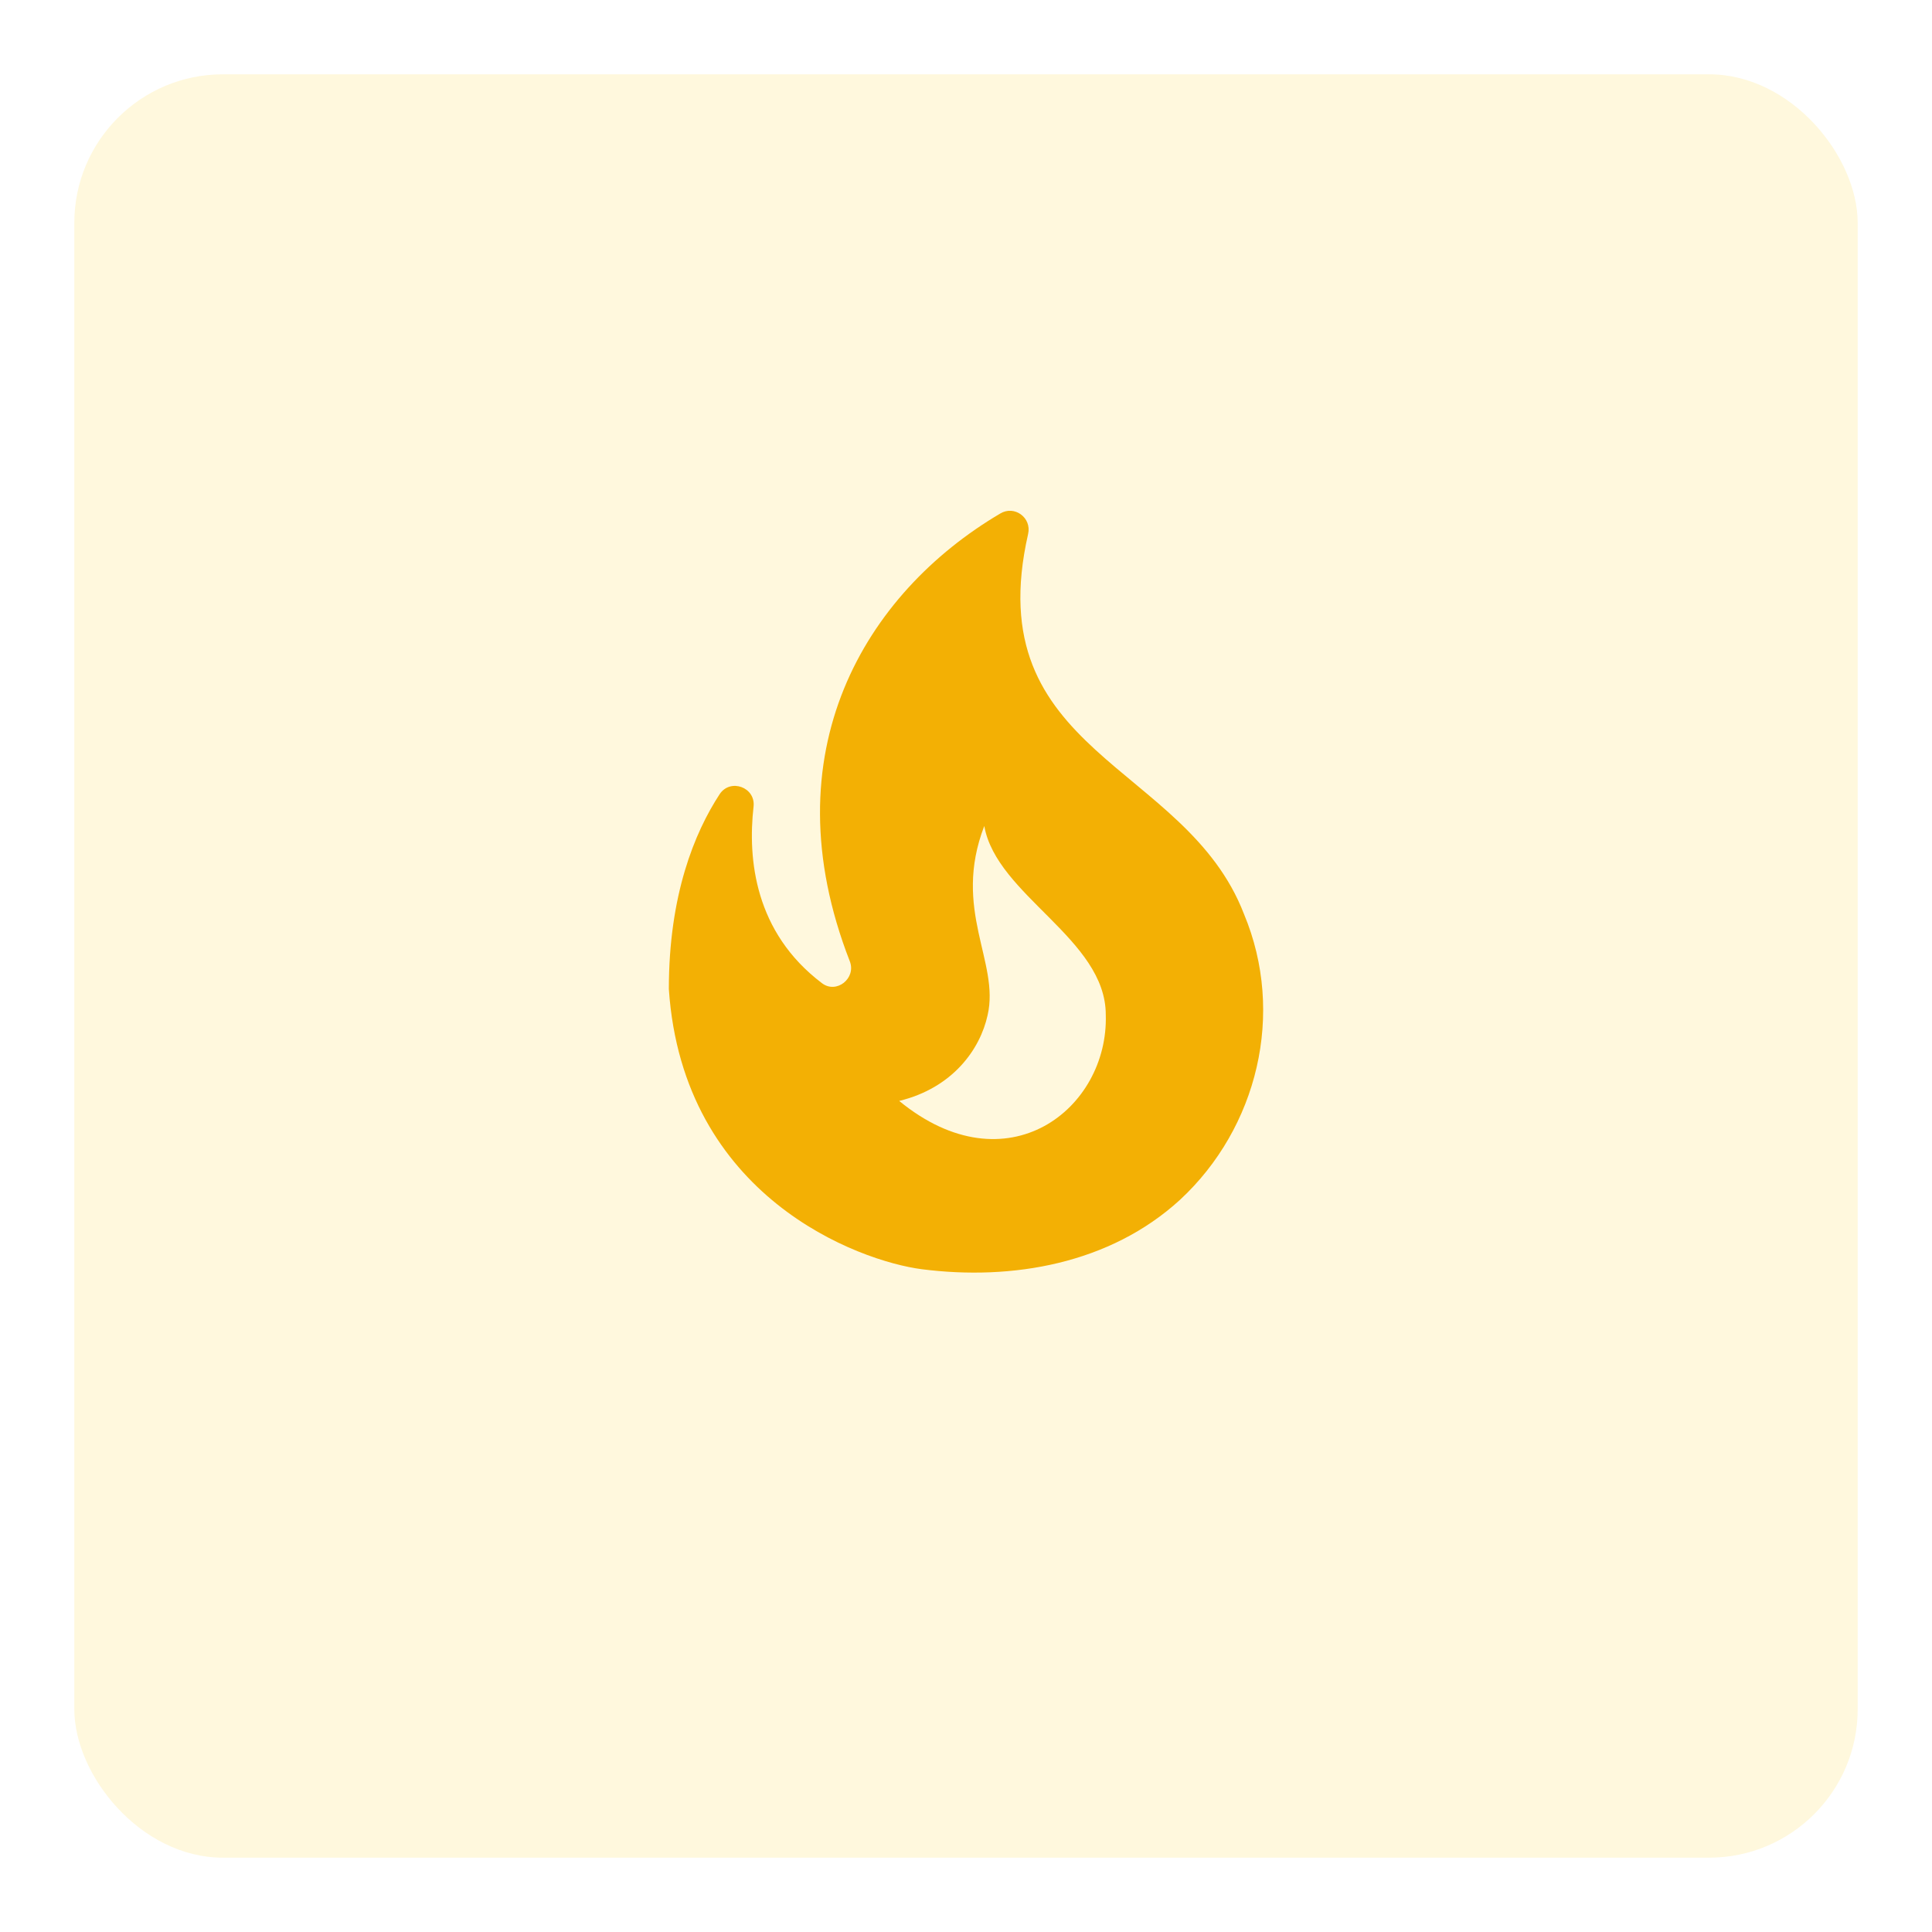 <svg width="104" height="104" viewBox="0 0 104 104" fill="none" xmlns="http://www.w3.org/2000/svg">
<g filter="url(#filter0_d_401_7145)">
<rect x="4" width="96" height="96" rx="8" fill="#FFF8DD"/>
</g>
<path d="M66.964 49.203C63.824 41.043 52.644 40.603 55.344 28.743C55.544 27.863 54.604 27.183 53.844 27.643C46.584 31.923 41.364 40.503 45.744 51.743C46.104 52.663 45.024 53.523 44.244 52.923C40.624 50.183 40.244 46.243 40.564 43.423C40.684 42.383 39.324 41.883 38.744 42.743C37.384 44.823 36.004 48.183 36.004 53.243C36.764 64.443 46.224 67.883 49.624 68.323C54.484 68.943 59.744 68.043 63.524 64.583C67.684 60.723 69.204 54.563 66.964 49.203ZM48.404 59.263C51.284 58.563 52.764 56.483 53.164 54.643C53.824 51.783 51.244 48.983 52.984 44.463C53.644 48.203 59.524 50.543 59.524 54.623C59.684 59.683 54.204 64.023 48.404 59.263Z" fill="#F3B004"/>
<defs>
<filter id="filter0_d_401_7145" x="0" y="0" width="104" height="104" filterUnits="userSpaceOnUse" color-interpolation-filters="sRGB">
<feFlood flood-opacity="0" result="BackgroundImageFix"/>
<feColorMatrix in="SourceAlpha" type="matrix" values="0 0 0 0 0 0 0 0 0 0 0 0 0 0 0 0 0 0 127 0" result="hardAlpha"/>
<feOffset dy="4"/>
<feGaussianBlur stdDeviation="2"/>
<feComposite in2="hardAlpha" operator="out"/>
<feColorMatrix type="matrix" values="0 0 0 0 0.373 0 0 0 0 0.4 0 0 0 0 0.549 0 0 0 0.1 0"/>
<feBlend mode="normal" in2="BackgroundImageFix" result="effect1_dropShadow_401_7145"/>
<feBlend mode="normal" in="SourceGraphic" in2="effect1_dropShadow_401_7145" result="shape"/>
</filter>
</defs>
</svg>
